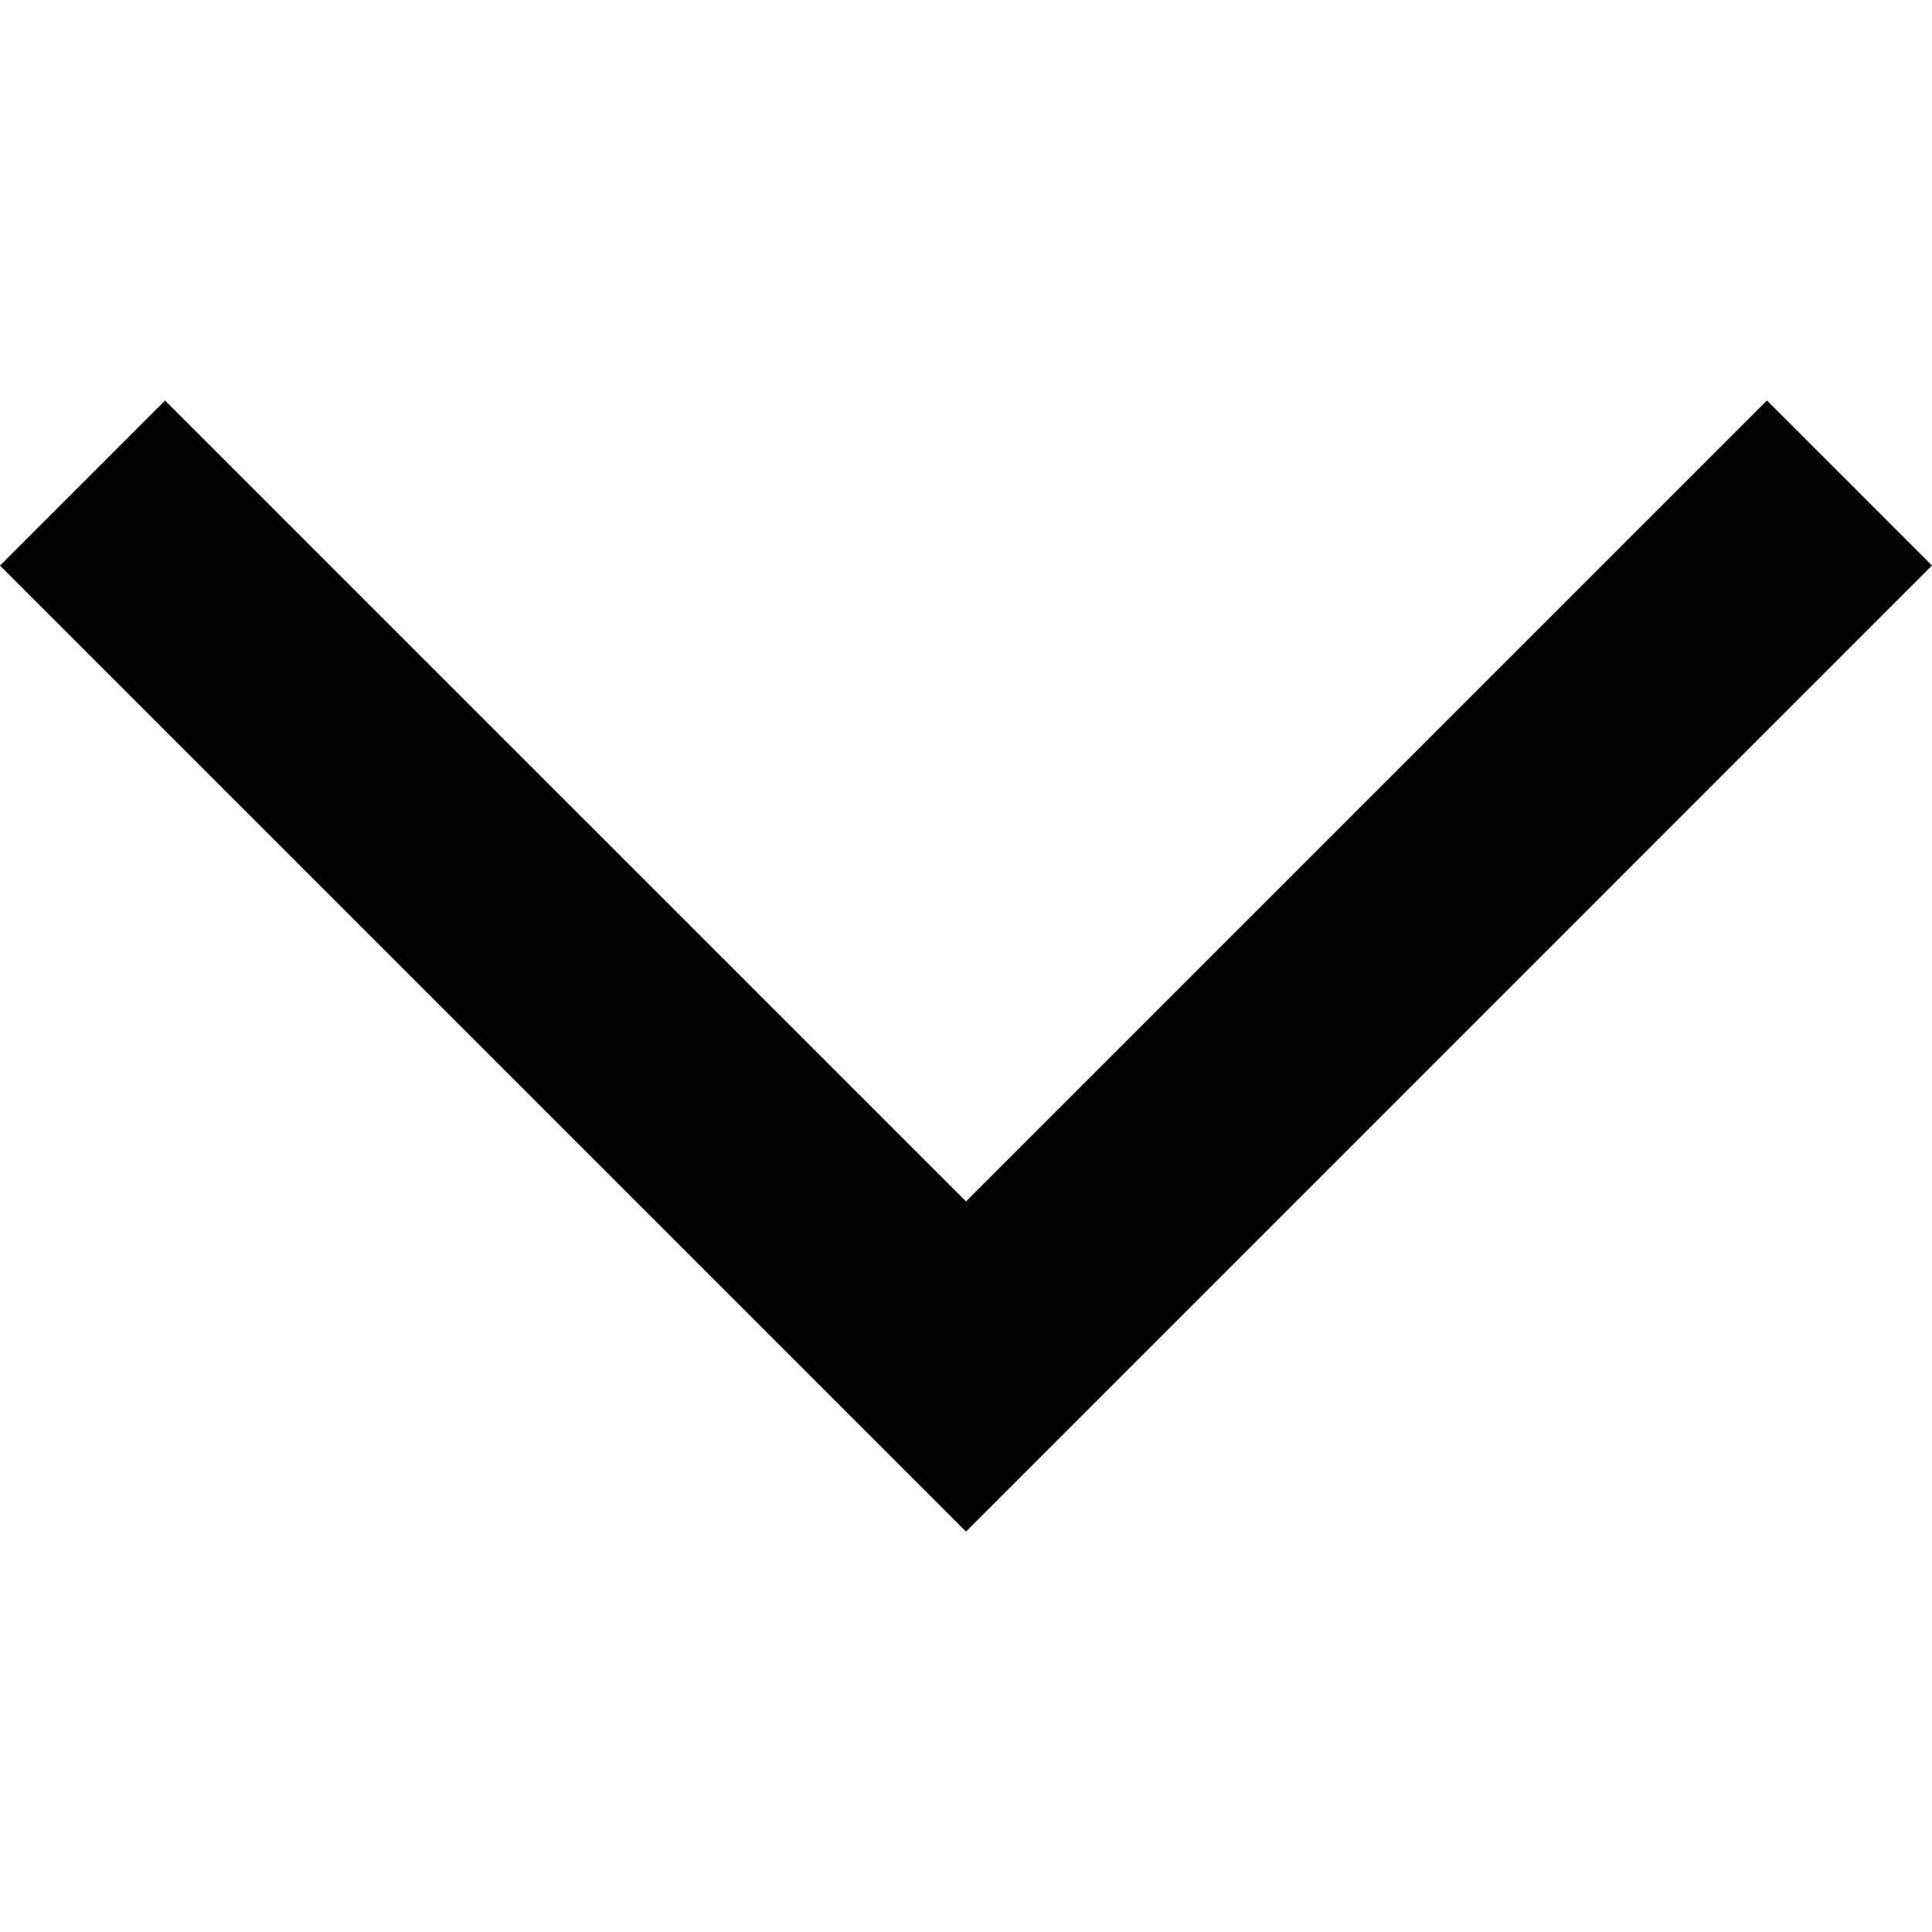 <?xml version="1.0" encoding="UTF-8" standalone="no"?>
<!-- Generator: Adobe Illustrator 18.0.0, SVG Export Plug-In . SVG Version: 6.00 Build 0)  -->

<svg
   xmlns:dc="http://purl.org/dc/elements/1.1/"
   xmlns:cc="http://creativecommons.org/ns#"
   xmlns:rdf="http://www.w3.org/1999/02/22-rdf-syntax-ns#"
   xmlns:svg="http://www.w3.org/2000/svg"
   xmlns="http://www.w3.org/2000/svg"
   xmlns:sodipodi="http://sodipodi.sourceforge.net/DTD/sodipodi-0.dtd"
   xmlns:inkscape="http://www.inkscape.org/namespaces/inkscape"
   version="1.1"
   id="Capa_1"
   x="0px"
   y="0px"
   viewBox="0 0 49.656 49.656"
   style="enable-background:new 0 0 49.656 49.656;"
   xml:space="preserve"
   inkscape:version="0.91 r13725"
   sodipodi:docname="down-arrow.svg"><defs
     id="defs41" /><sodipodi:namedview
     pagecolor="#ffffff"
     bordercolor="#666666"
     borderopacity="1"
     objecttolerance="10"
     gridtolerance="10"
     guidetolerance="10"
     inkscape:pageopacity="0"
     inkscape:pageshadow="2"
     inkscape:window-width="1920"
     inkscape:window-height="1057"
     id="namedview39"
     showgrid="false"
     inkscape:zoom="4.7526987"
     inkscape:cx="-4.9445591"
     inkscape:cy="24.827999"
     inkscape:window-x="-8"
     inkscape:window-y="-8"
     inkscape:window-maximized="1"
     inkscape:current-layer="Capa_1" /><g
     id="g3"><polygon
       style="fill:#000000"
       points="4.242,11.707 24.828,32.292 45.414,11.707 48.242,14.535 24.828,37.95 1.414,14.535 "
       id="polygon5" /><path
       style="fill:#000000"
       d="M 24.828,39.364 0,14.536 4.242,10.294 24.828,30.879 45.414,10.293 49.656,14.535 24.828,39.364 Z m -22,-24.828 22,22 22,-22.001 L 45.414,13.121 24.828,33.707 4.242,13.122 2.828,14.536 Z"
       id="path7"
       inkscape:connector-curvature="0" /></g><g
     id="g9" /><g
     id="g11" /><g
     id="g13" /><g
     id="g15" /><g
     id="g17" /><g
     id="g19" /><g
     id="g21" /><g
     id="g23" /><g
     id="g25" /><g
     id="g27" /><g
     id="g29" /><g
     id="g31" /><g
     id="g33" /><g
     id="g35" /><g
     id="g37" /></svg>